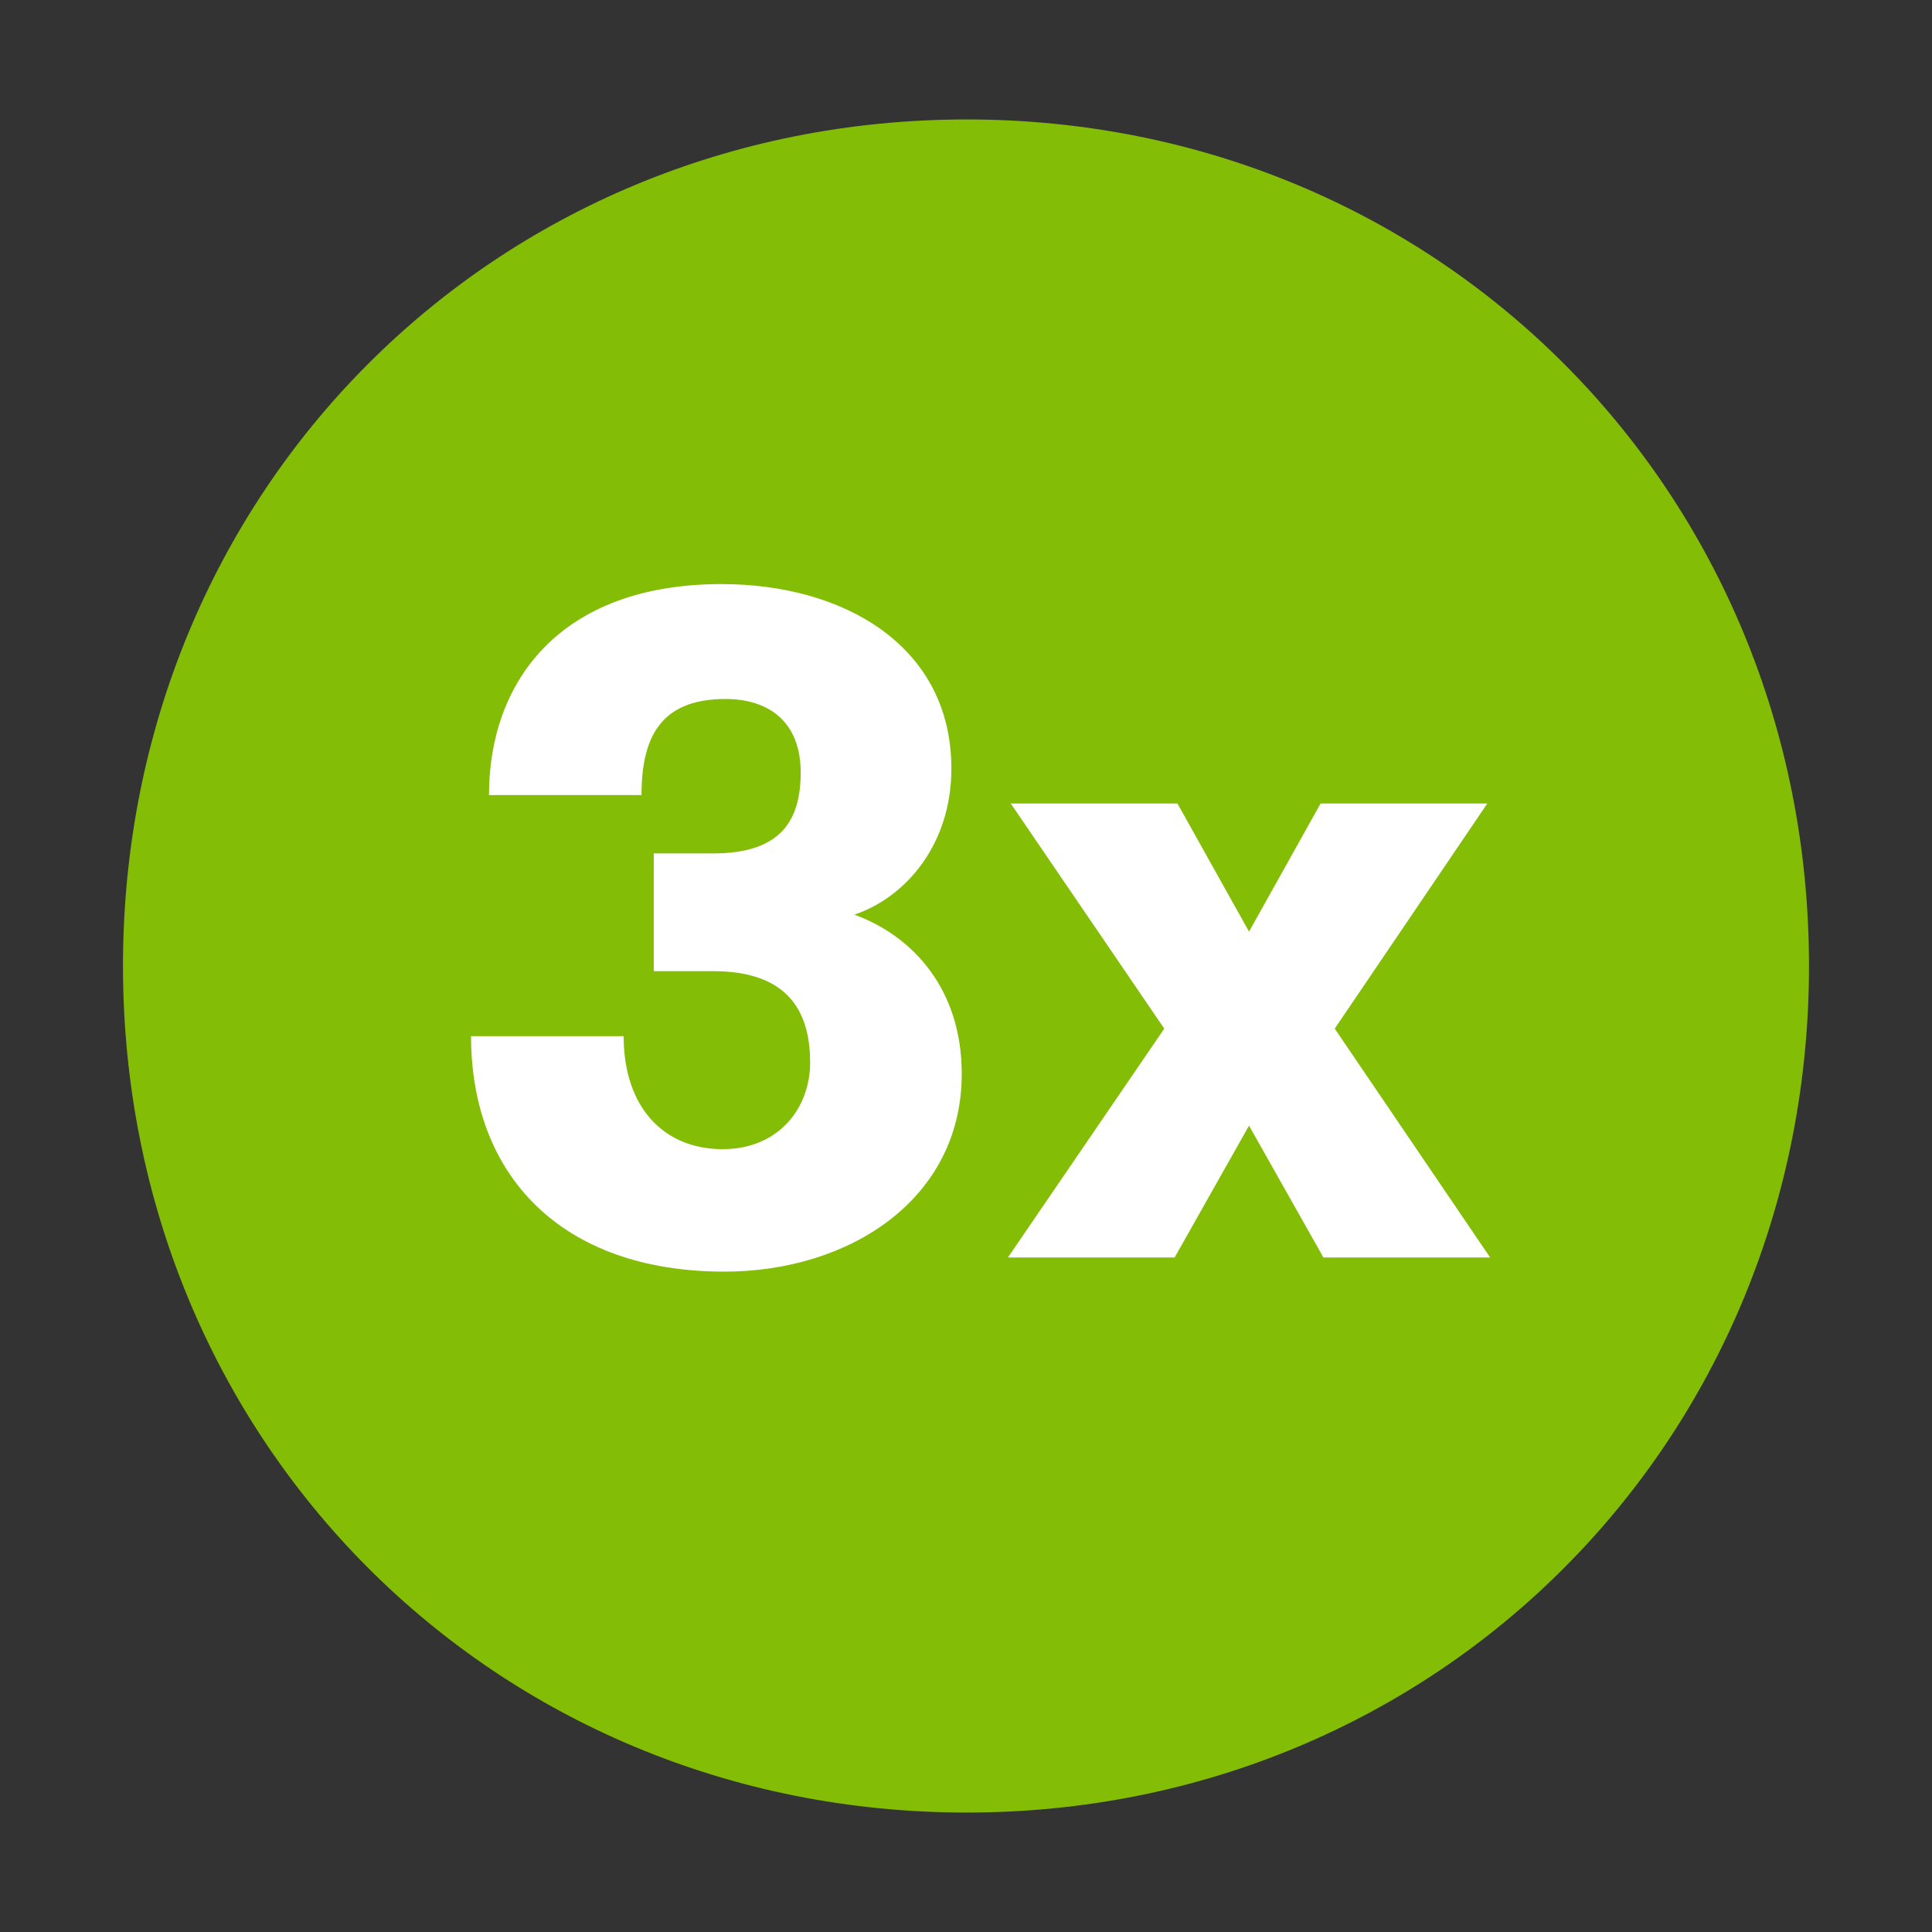 <?xml version="1.0" encoding="utf-8"?>
<!-- Generator: Adobe Illustrator 16.0.0, SVG Export Plug-In . SVG Version: 6.00 Build 0)  -->
<!DOCTYPE svg PUBLIC "-//W3C//DTD SVG 1.1//EN" "http://www.w3.org/Graphics/SVG/1.1/DTD/svg11.dtd">
<svg version="1.1" id="Capa_1" xmlns="http://www.w3.org/2000/svg" xmlns:xlink="http://www.w3.org/1999/xlink" x="0px" y="0px"
	 width="170.079px" height="170.079px" viewBox="0 0 170.079 170.079" enable-background="new 0 0 170.079 170.079"
	 xml:space="preserve">
<rect x="0" y="0" width="170.079" height="170.079" fill="#333333" stroke="none"/>
<g>
	<path fill="#84BD06" d="M85.097,10.516c-41.649,0-74.27,32.708-74.27,74.516c0,41.775,32.621,74.532,74.27,74.532
		c41.55,0,74.154-32.757,74.154-74.532C159.251,43.224,126.647,10.516,85.097,10.516"/>
	<path fill="#FFFFFF" d="M54.901,91.216c0,6.3,3.564,9.948,8.705,9.948c4.975,0,7.712-3.648,7.712-7.628
		c0-4.809-2.238-8.042-8.54-8.042h-5.225V75.13h5.225c5.968,0,7.71-2.901,7.71-7.129c0-4.394-2.735-6.467-6.633-6.467
		c-5.721,0-7.38,3.399-7.38,8.456H43.046c0-9.866,6.134-18.571,20.479-18.571c10.693,0,20.228,5.389,20.228,16.25
		c0,6.551-3.895,11.275-8.54,12.851c5.224,1.907,9.452,6.633,9.452,14.012c0,11.026-9.866,17.412-20.892,17.412
		c-14.344,0-22.304-8.458-22.304-20.729H54.901z"/>
	<polygon fill="#FFFFFF" points="131.18,110.699 116.505,110.699 109.955,99.092 103.406,110.699 88.73,110.699 102.494,90.553 
		88.98,70.735 103.654,70.735 109.955,82.014 116.256,70.735 130.931,70.735 117.5,90.553 	"/>
</g>
</svg>
